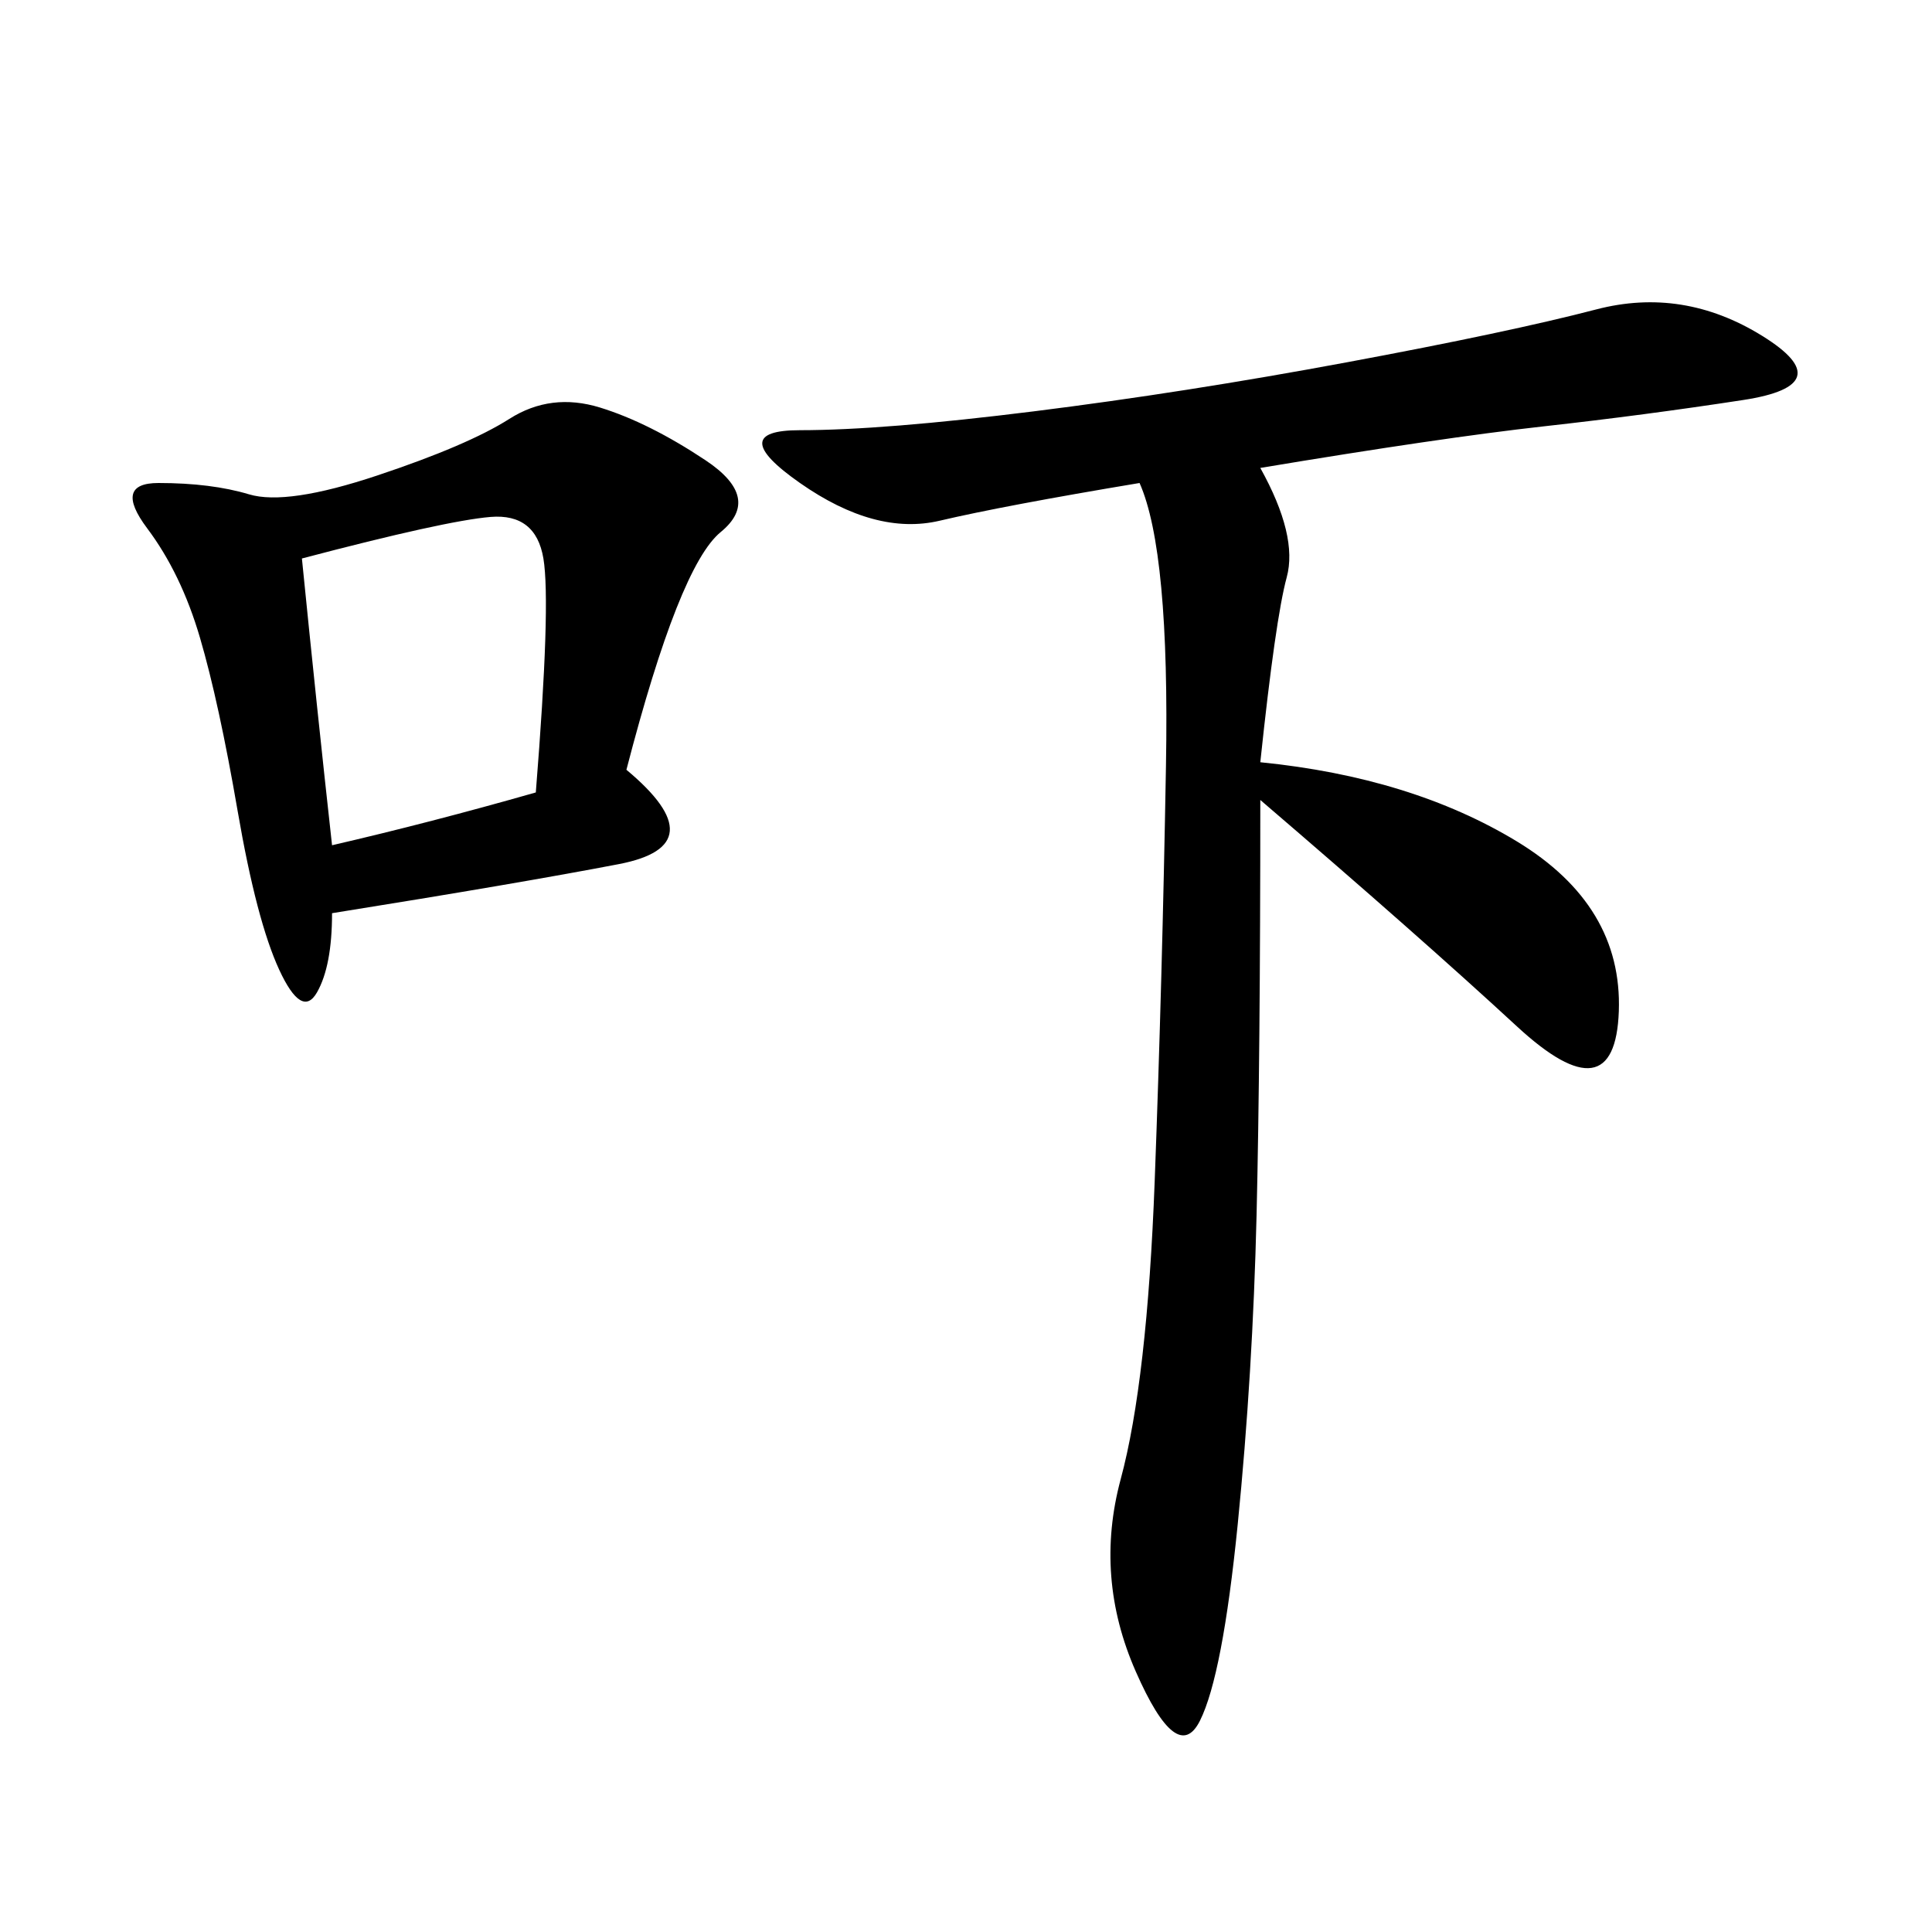 <svg xmlns="http://www.w3.org/2000/svg" xmlns:xlink="http://www.w3.org/1999/xlink" width="300" height="300"><path d="M195.70 118.36Q219.14 120.70 235.55 130.66Q251.95 140.63 251.37 157.03Q250.78 173.44 235.55 159.38Q220.31 145.31 195.70 124.22L195.70 124.22Q195.70 164.06 195.12 188.67Q194.53 213.28 192.19 236.72Q189.84 260.16 186.33 267.19Q182.81 274.22 176.37 259.57Q169.92 244.92 174.02 229.69Q178.13 214.45 179.30 183.40Q180.47 152.34 181.05 118.95Q181.64 85.55 176.95 75L176.95 75Q155.86 78.52 145.90 80.86Q135.94 83.20 124.22 75Q112.50 66.80 124.22 66.80L124.22 66.80Q137.11 66.80 160.55 63.87Q183.98 60.94 209.18 56.25Q234.38 51.56 247.85 48.05Q261.33 44.53 273.63 52.15Q285.94 59.77 270.70 62.11Q255.47 64.45 239.65 66.21Q223.83 67.97 195.70 72.66L195.70 72.66Q201.56 83.20 199.80 89.65Q198.05 96.09 195.70 118.36L195.70 118.36ZM97.27 119.53Q111.33 131.25 96.09 134.18Q80.86 137.11 51.56 141.80L51.56 141.80Q51.56 150 49.22 154.10Q46.88 158.20 43.36 150.59Q39.84 142.97 36.91 125.98Q33.98 108.98 31.05 99.02Q28.13 89.06 22.85 82.03Q17.58 75 24.61 75L24.61 75Q32.81 75 38.67 76.76Q44.53 78.52 58.59 73.83Q72.66 69.14 79.10 65.04Q85.55 60.94 93.16 63.28Q100.78 65.63 109.57 71.48Q118.36 77.34 111.91 82.62Q105.47 87.89 97.27 119.53L97.27 119.53ZM51.56 131.25Q66.80 127.73 83.20 123.05L83.20 123.05Q85.55 93.75 84.38 86.72Q83.20 79.69 76.17 80.27Q69.14 80.86 46.88 86.72L46.88 86.72Q49.22 110.16 51.56 131.25L51.56 131.25Z"/></svg>